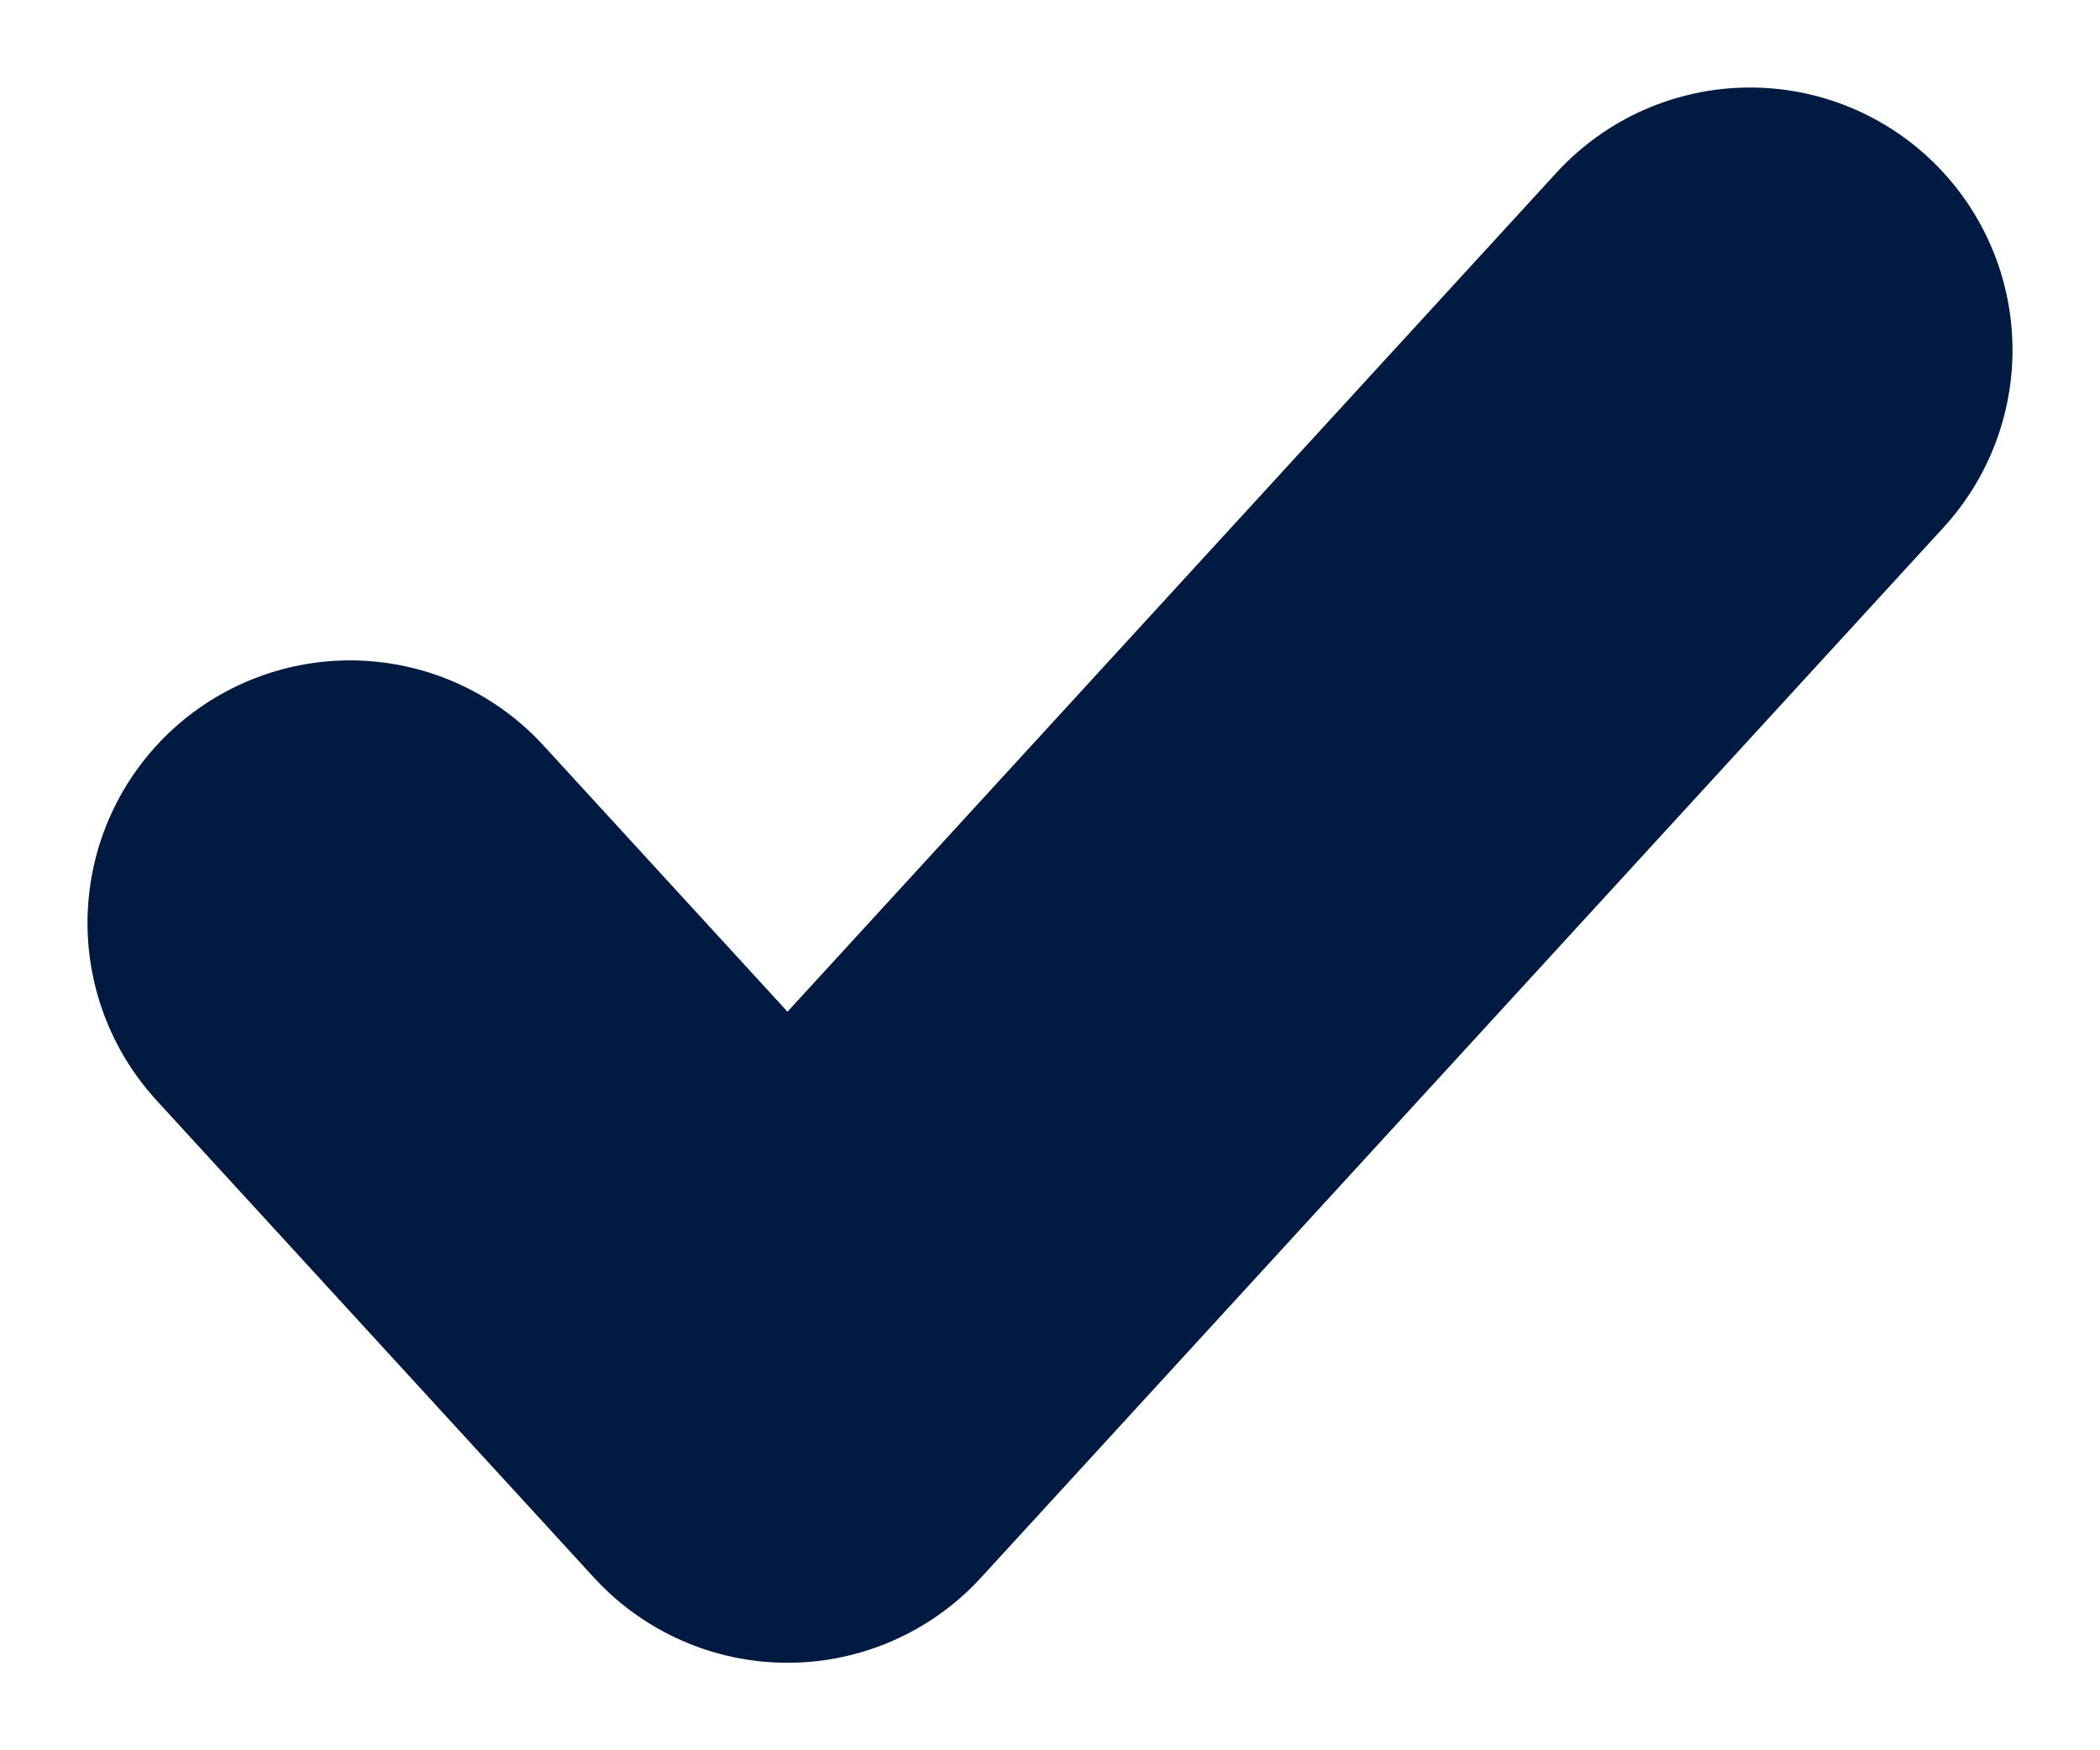 <svg width="12" height="10" viewBox="0 0 12 10" fill="none" xmlns="http://www.w3.org/2000/svg">
<path d="M10 2L4.5 8L2 5.273" stroke="#001A42" stroke-width="3" stroke-linecap="round" stroke-linejoin="round"/>
</svg>
